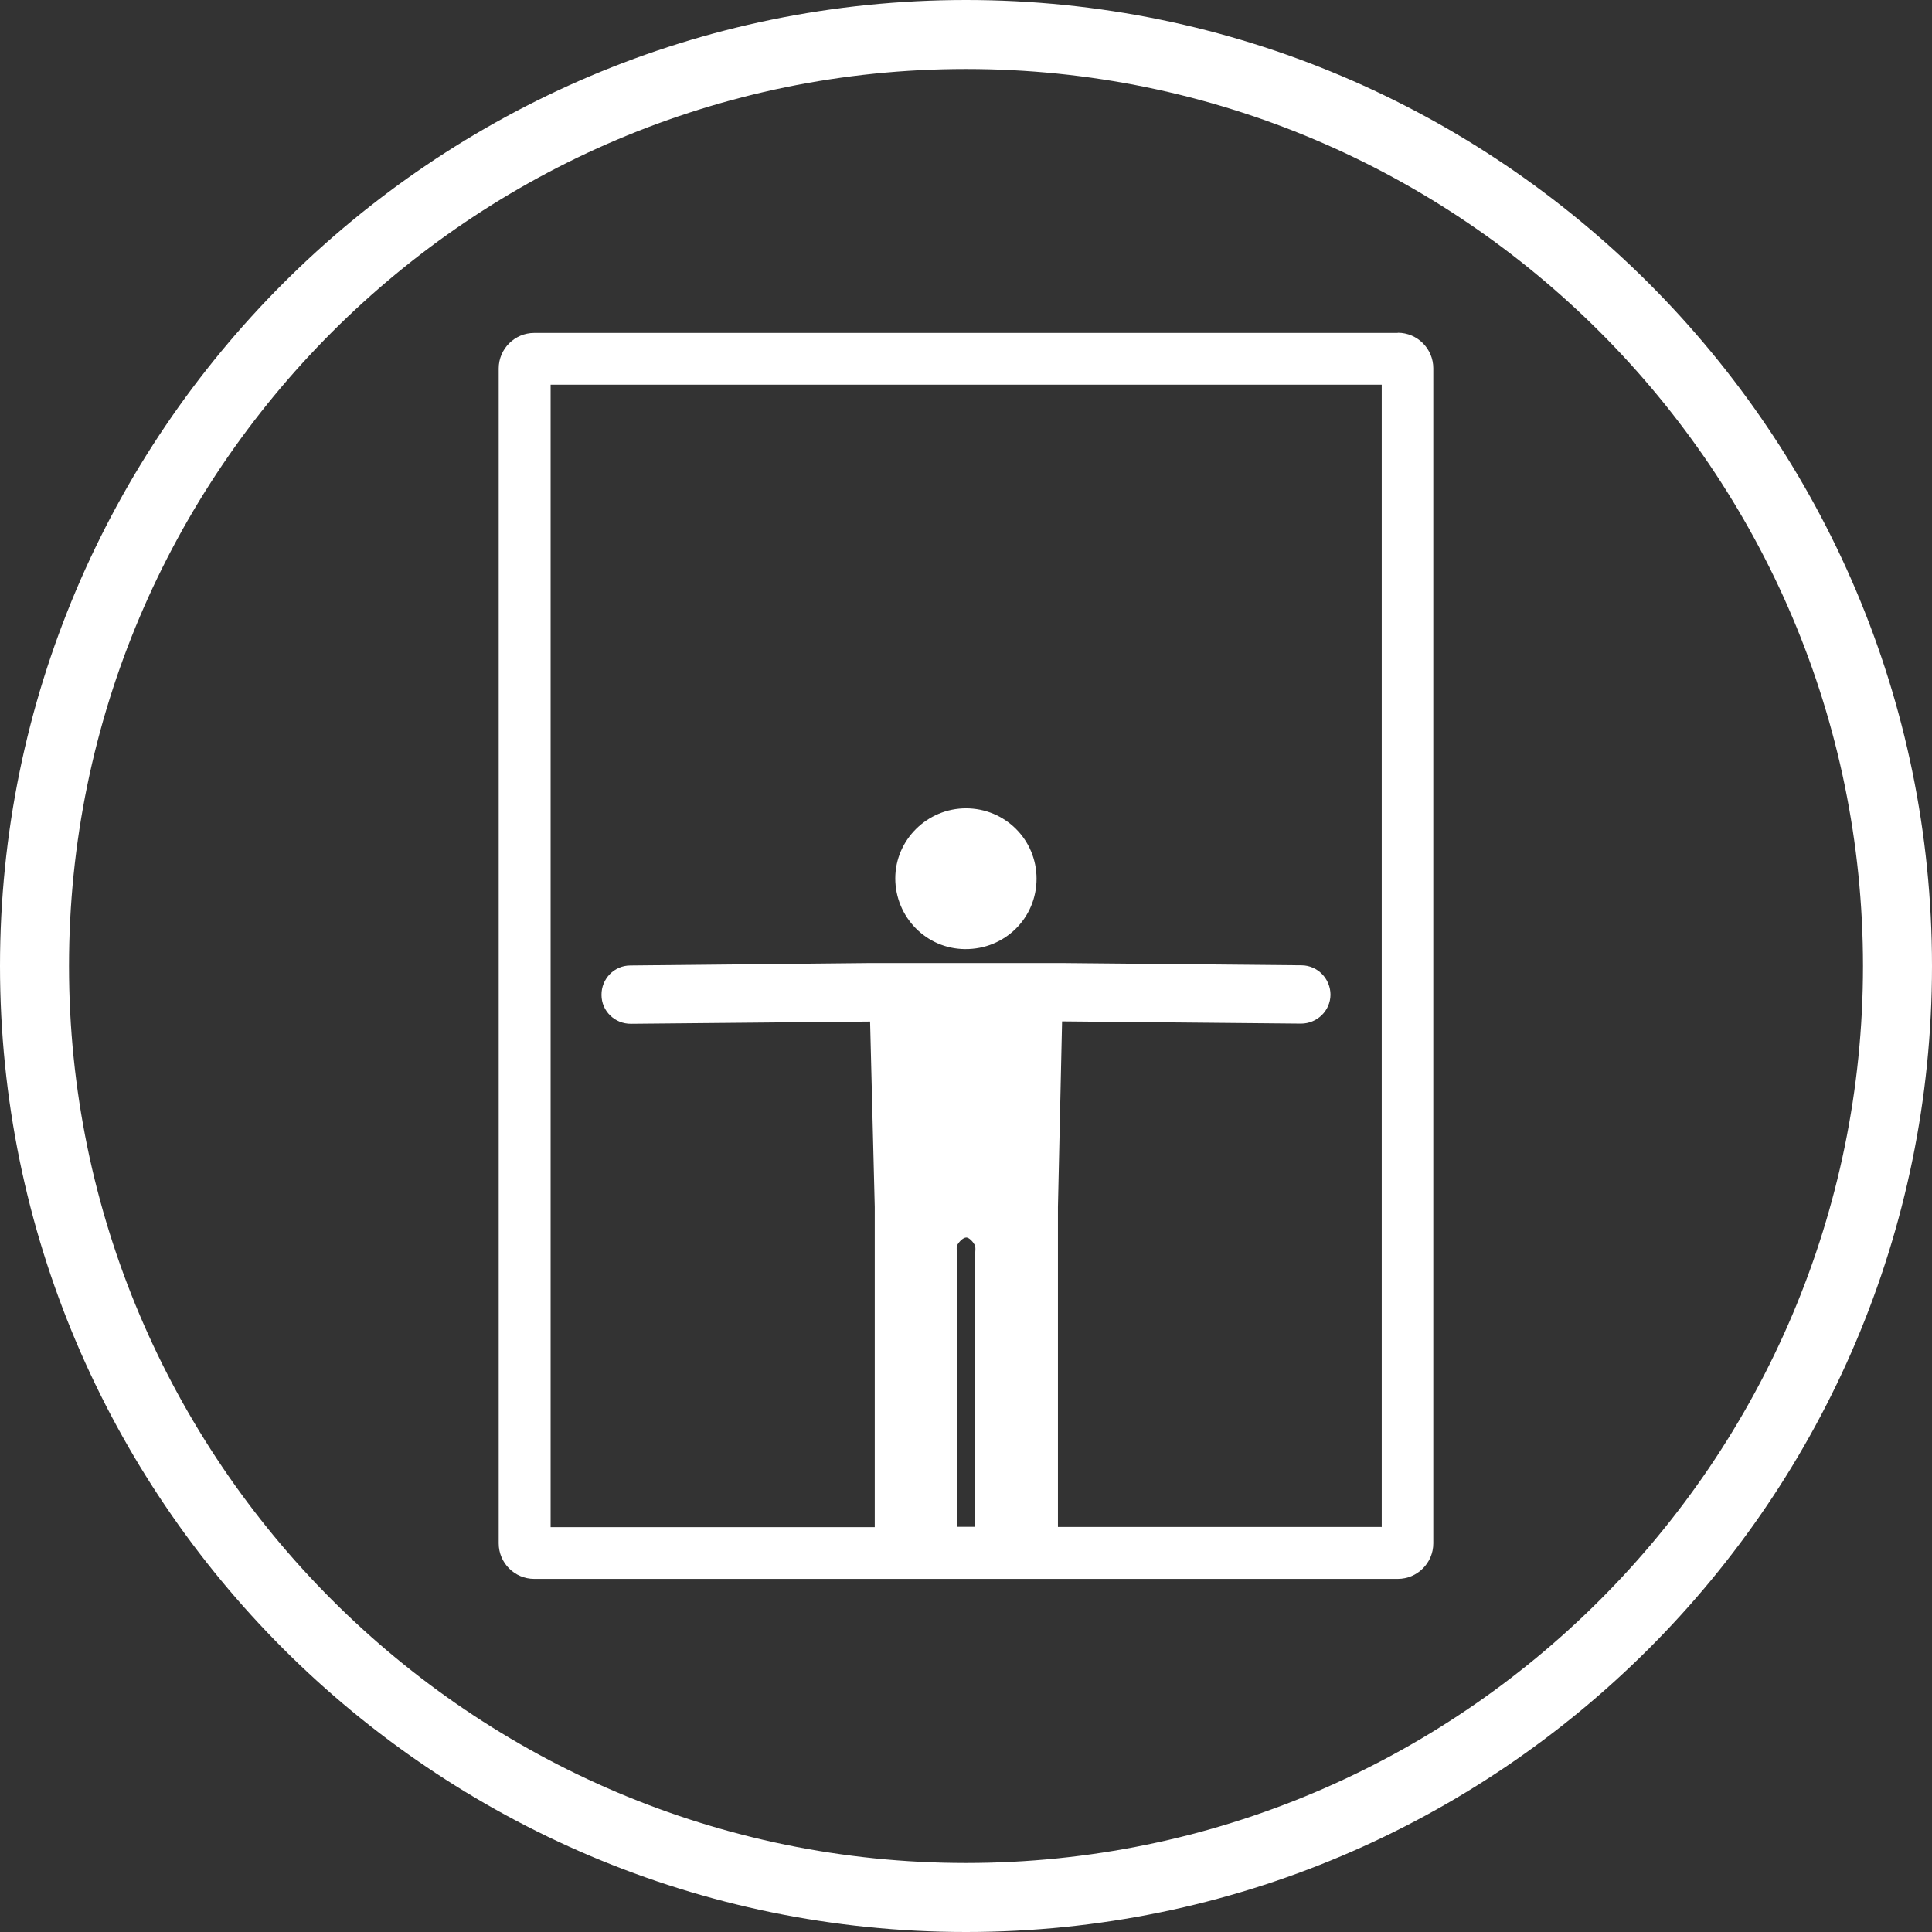 <svg viewBox="0 0 112 112" xmlns="http://www.w3.org/2000/svg" data-name="图层_2" id="_图层_2">
  <rect x="0" y="0" width="112" height="112" fill="#333333" stroke="none"/>
  <defs>
    <style>
      .cls-1 {
        fill: #fff;
      }
    </style>
  </defs>
  <g data-name="_图层_2" id="_图层_2-2">
    <g id="_图层_1-2">
      <g>
        <path d="M56,0C25.12,0,0,25.12,0,56s25.12,56,56,56,56-25.12,56-56S86.88,0,56,0ZM56,108c-28.67,0-52-23.33-52-52S27.33,4,56,4s52,23.33,52,52-23.33,52-52,52Z" class="cls-1"></path>
        <path d="M81.03,19.3H30.97c-1.13,0-2.06.92-2.06,2.06v68.11c0,1.13.92,2.06,2.06,2.06h50.06c1.13,0,2.06-.92,2.06-2.06V21.35c0-1.13-.92-2.06-2.06-2.06h0ZM55.51,72.15c.1-.18.33-.41.51-.41.16,0,.38.24.48.42.08.16.03.39.03.59v15.76h-1.05v-15.78c0-.2-.06-.43.03-.59h0ZM80.09,88.52h-18.76v-18.55h0l.24-10.76,13.85.13c.93,0,1.7-.74,1.71-1.67,0-.93-.74-1.7-1.67-1.71l-13.81-.13h-11.3l-13.81.14c-.93,0-1.68.77-1.67,1.71,0,.93.77,1.68,1.71,1.67l13.86-.13.27,10.75h0v18.56h-18.79V22.3h48.18v66.23h-.01Z" class="cls-1"></path>
        <path d="M55.95,55.02c2.3.02,4.14-1.8,4.14-4.08s-1.84-4.08-4.09-4.08-4.1,1.83-4.1,4.06,1.79,4.09,4.05,4.1Z" class="cls-1"></path>
      </g>
    </g>
  </g>
</svg>